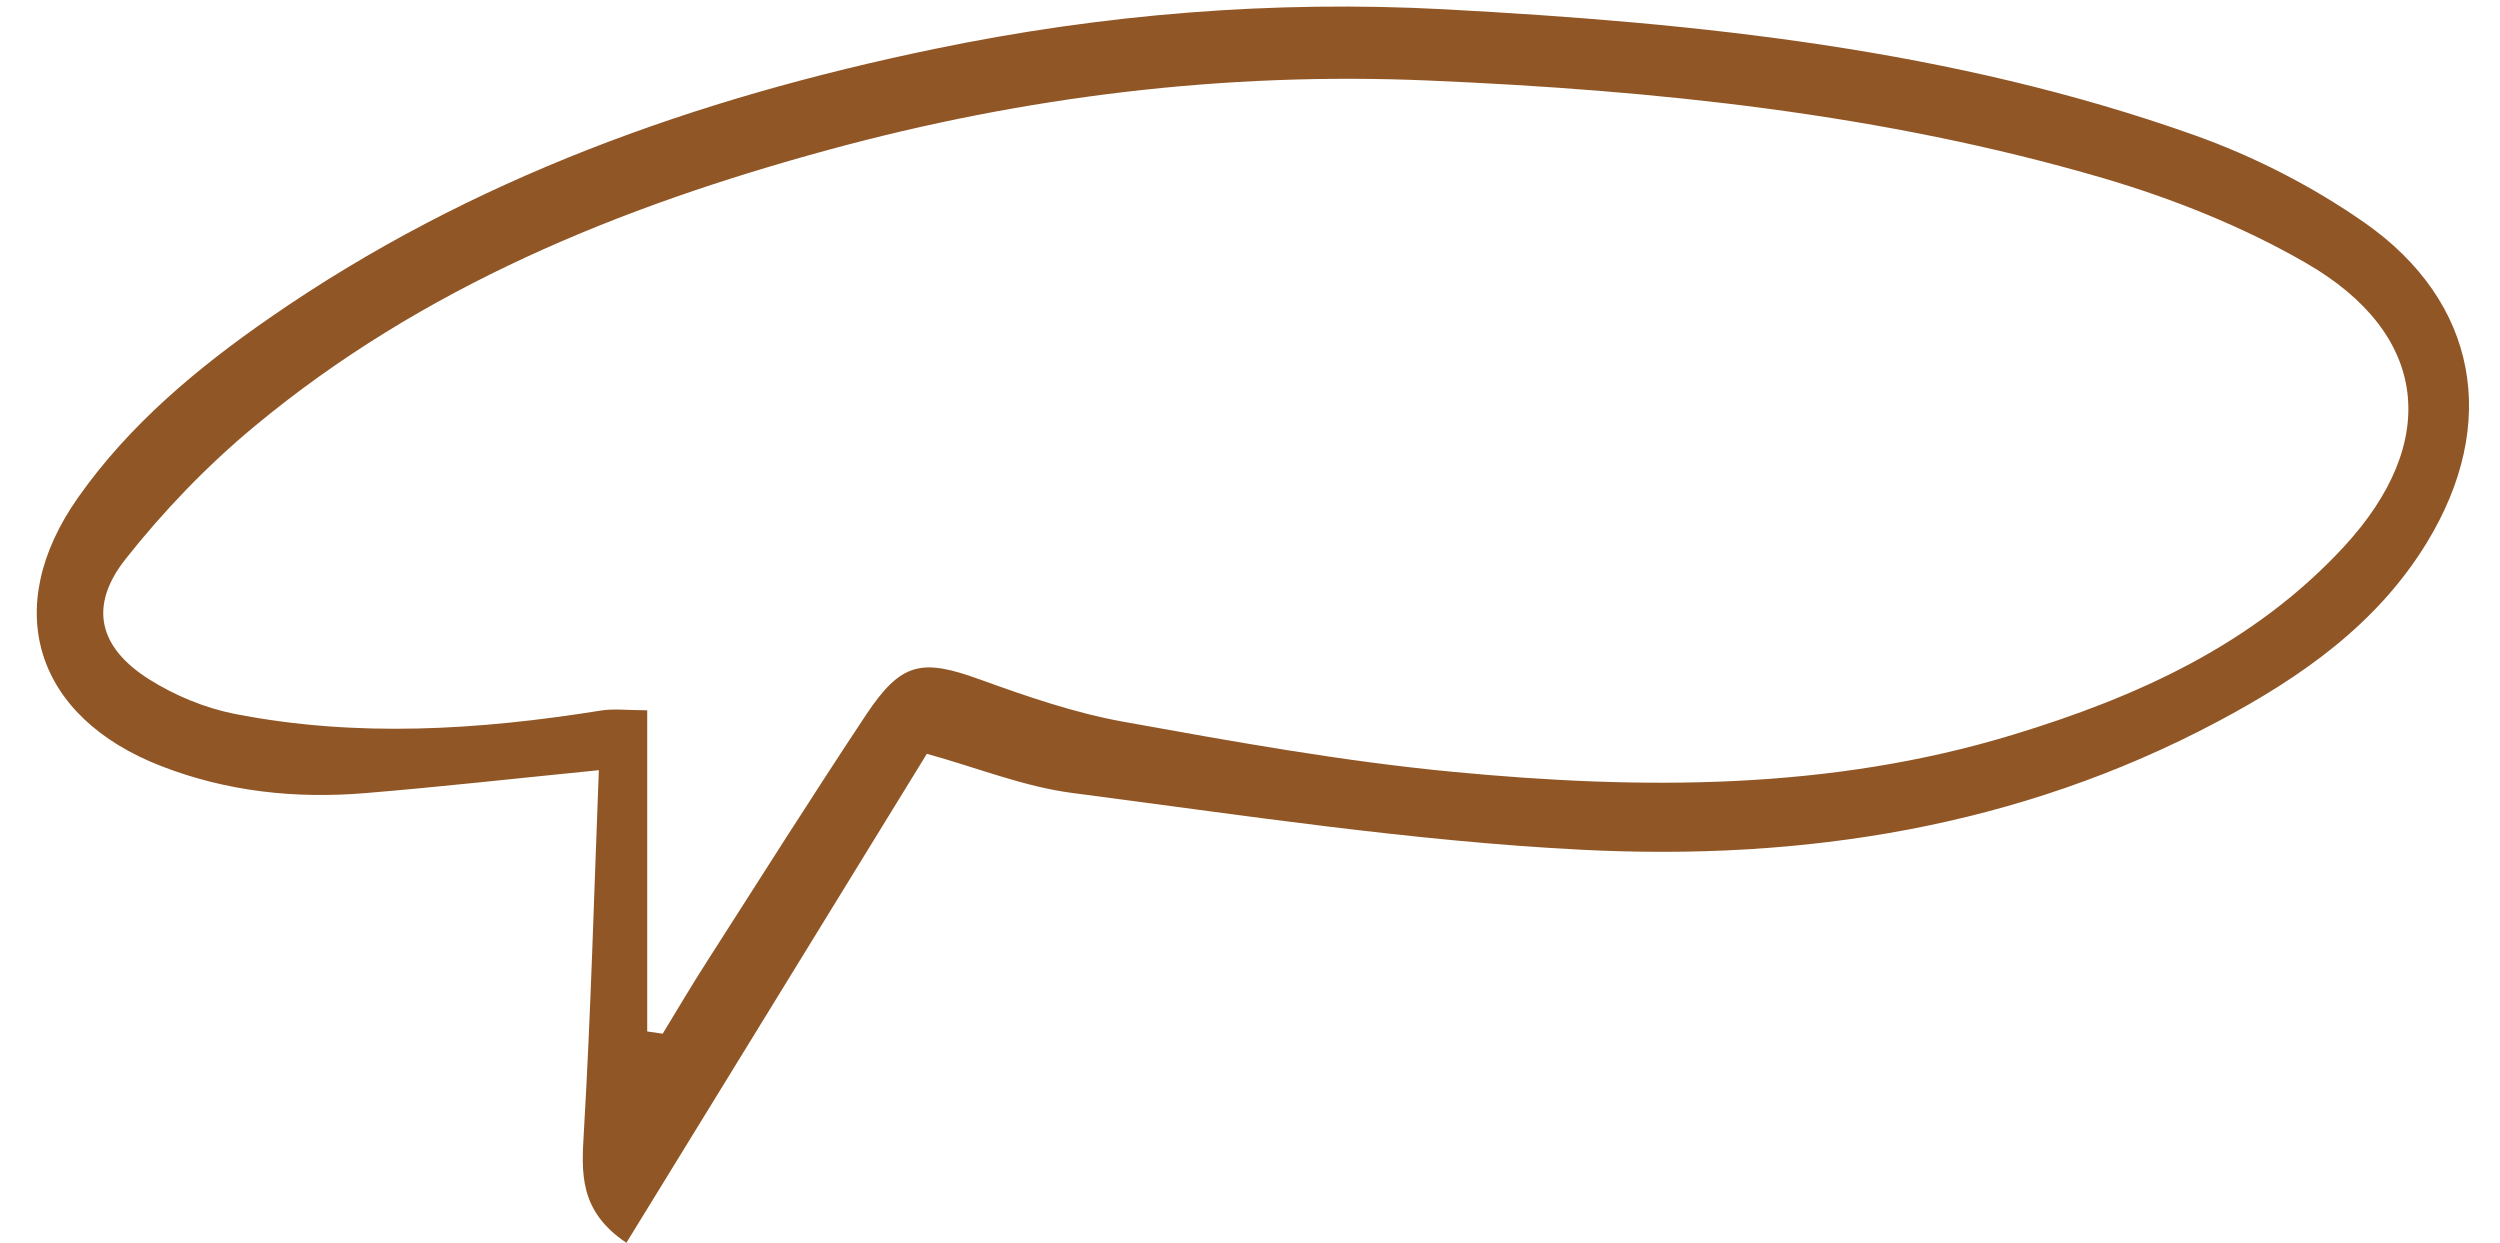 <?xml version="1.0" encoding="UTF-8" standalone="no"?><svg xmlns="http://www.w3.org/2000/svg" xmlns:xlink="http://www.w3.org/1999/xlink" fill="#915625" height="94.8" preserveAspectRatio="xMidYMid meet" version="1" viewBox="-2.8 -0.5 190.7 94.8" width="190.7" zoomAndPan="magnify"><g id="change1_1"><path d="M67.9,57c-7.69,12.52-15.23,24.79-22.92,37.3c-3.62-2.43-3.43-5.32-3.24-8.51c0.53-9.02,0.77-18.05,1.14-27.54 c-6.45,0.64-12.13,1.28-17.83,1.75c-5.3,0.44-10.51-0.11-15.52-2.05C-0.13,54.22-2.8,45.89,3.17,37.43 c3.91-5.55,9.09-9.87,14.64-13.71C33.15,13.09,50.34,6.99,68.45,3.24C81.3,0.57,94.33-0.49,107.4,0.21 c19.39,1.04,38.7,3.03,57.16,9.59c4.56,1.62,9.03,3.91,13,6.68c8.67,6.06,10.3,15.34,4.76,24.41c-3.82,6.26-9.63,10.29-15.95,13.65 c-15.19,8.08-31.65,10.64-48.51,9.78c-12.99-0.66-25.93-2.65-38.85-4.33C75.3,59.51,71.71,58.05,67.9,57z M46.57,78.18 c0.39,0.06,0.78,0.12,1.18,0.17c1.13-1.85,2.23-3.73,3.41-5.56c4.01-6.27,7.99-12.56,12.1-18.76c2.69-4.04,4.25-4.31,8.69-2.7 c3.57,1.29,7.2,2.55,10.92,3.22c8.37,1.51,16.76,3.03,25.21,3.83c14.32,1.36,28.64,1.43,42.62-2.82 c9.49-2.88,18.37-6.88,25.27-14.33c7.41-8.01,6.51-16.26-2.87-21.67c-4.82-2.78-10.15-4.91-15.5-6.48 c-16.78-4.91-34.09-6.7-51.48-7.44c-15.49-0.66-30.76,1.21-45.73,5.29c-15.89,4.33-30.97,10.45-43.79,21.1 c-3.6,2.99-6.92,6.44-9.82,10.11c-2.83,3.58-2.07,6.74,1.8,9.18c1.95,1.23,4.24,2.18,6.5,2.63c9.32,1.83,18.65,1.24,27.96-0.25 c0.98-0.16,2.01-0.02,3.53-0.02C46.57,62.01,46.57,70.1,46.57,78.18z"/></g></svg>